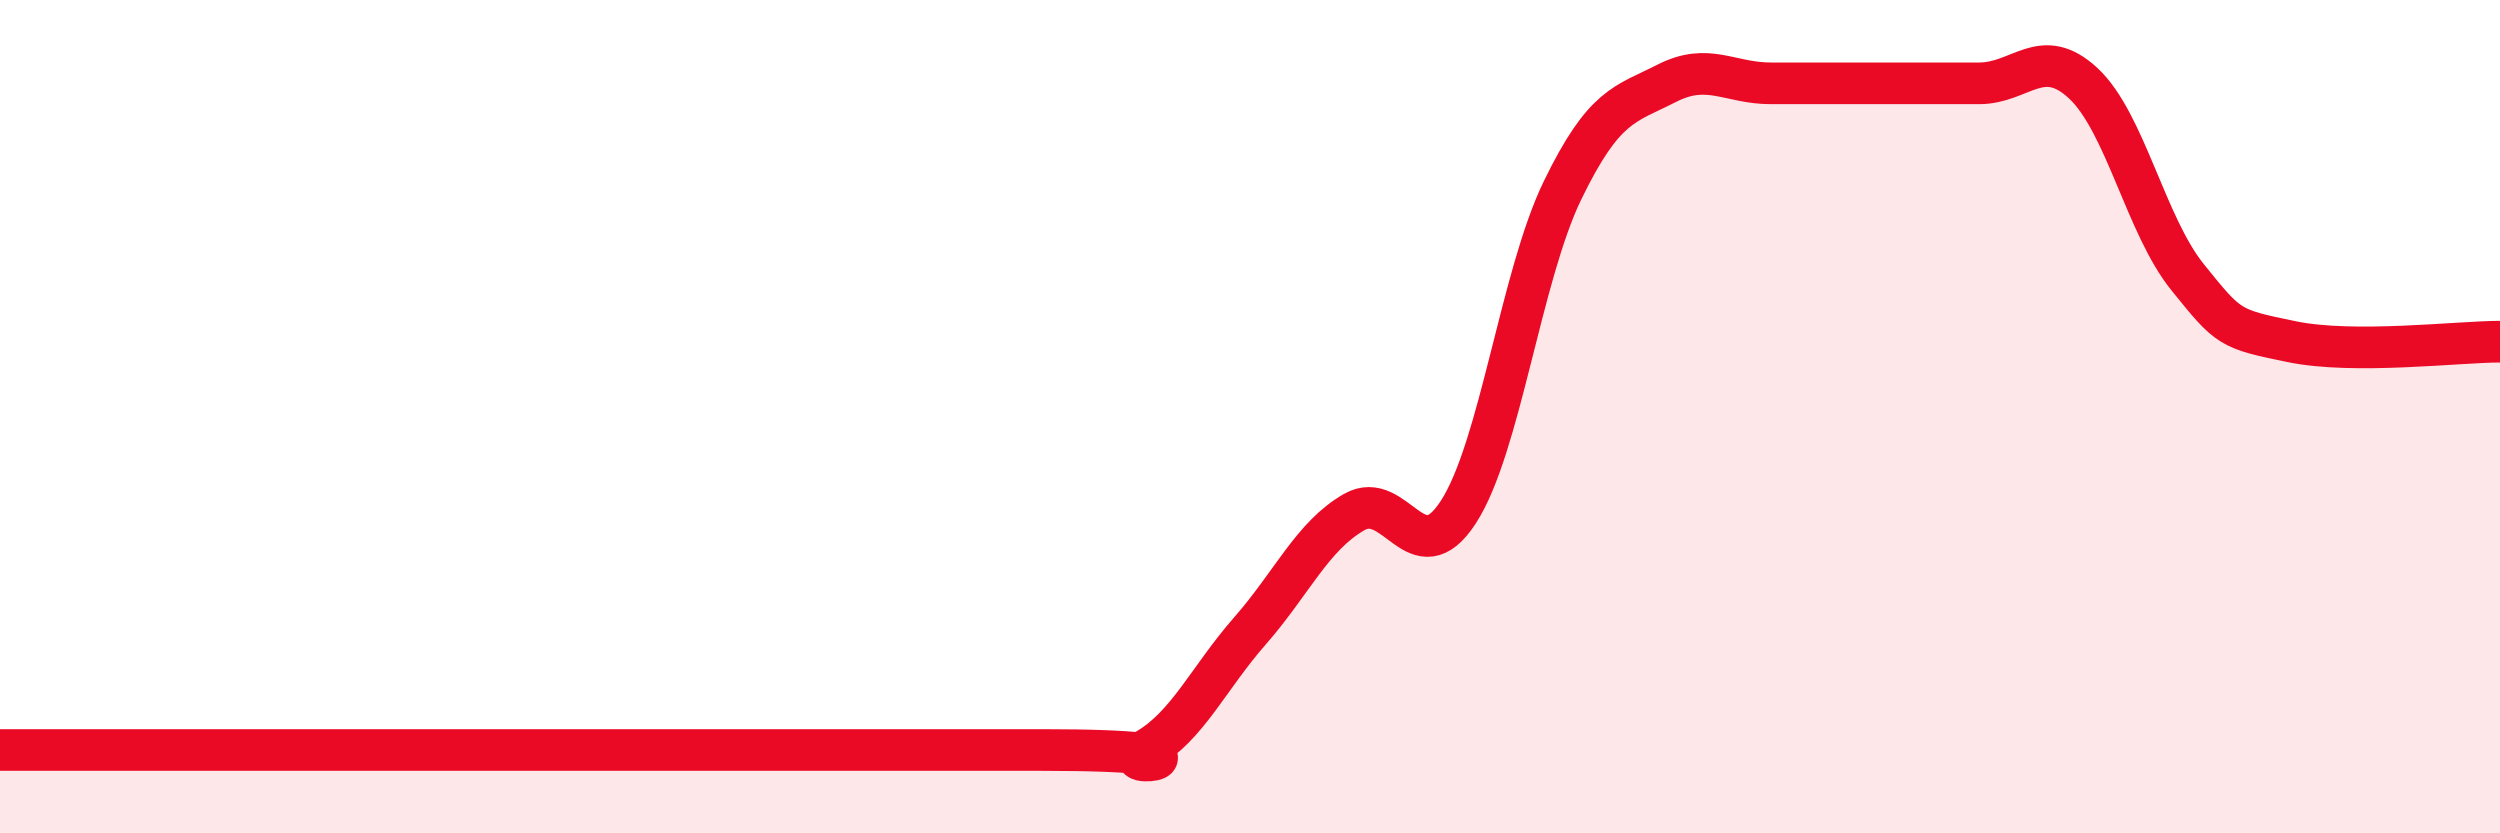 
    <svg width="60" height="20" viewBox="0 0 60 20" xmlns="http://www.w3.org/2000/svg">
      <path
        d="M 0,18 C 0.5,18 -2.5,18 2.5,18 C 7.5,18 20,18 25,18 C 30,18 26.5,18.57 27.5,18 C 28.5,17.43 29,16.28 30,15.14 C 31,14 31.5,12.86 32.5,12.29 C 33.5,11.72 34,13.83 35,12.29 C 36,10.75 36.5,6.63 37.5,4.57 C 38.5,2.51 39,2.51 40,2 C 41,1.49 41.5,2 42.5,2 C 43.5,2 44,2 45,2 C 46,2 46.5,2 47.5,2 C 48.5,2 49,1.07 50,2 C 51,2.93 51.5,5.41 52.5,6.65 C 53.5,7.89 53.5,7.89 55,8.2 C 56.5,8.51 59,8.2 60,8.2L60 20L0 20Z"
        fill="#EB0A25"
        opacity="0.1"
        stroke-linecap="round"
        stroke-linejoin="round"
      />
      <path
        d="M 0,18 C 0.5,18 -2.5,18 2.5,18 C 7.5,18 20,18 25,18 C 30,18 26.5,18.57 27.5,18 C 28.5,17.43 29,16.28 30,15.14 C 31,14 31.5,12.86 32.5,12.29 C 33.5,11.72 34,13.83 35,12.29 C 36,10.75 36.5,6.63 37.5,4.57 C 38.5,2.51 39,2.51 40,2 C 41,1.49 41.5,2 42.5,2 C 43.5,2 44,2 45,2 C 46,2 46.5,2 47.5,2 C 48.5,2 49,1.07 50,2 C 51,2.93 51.5,5.41 52.5,6.65 C 53.5,7.89 53.5,7.89 55,8.2 C 56.5,8.51 59,8.2 60,8.2"
        stroke="#EB0A25"
        stroke-width="1"
        fill="none"
        stroke-linecap="round"
        stroke-linejoin="round"
      />
    </svg>
  